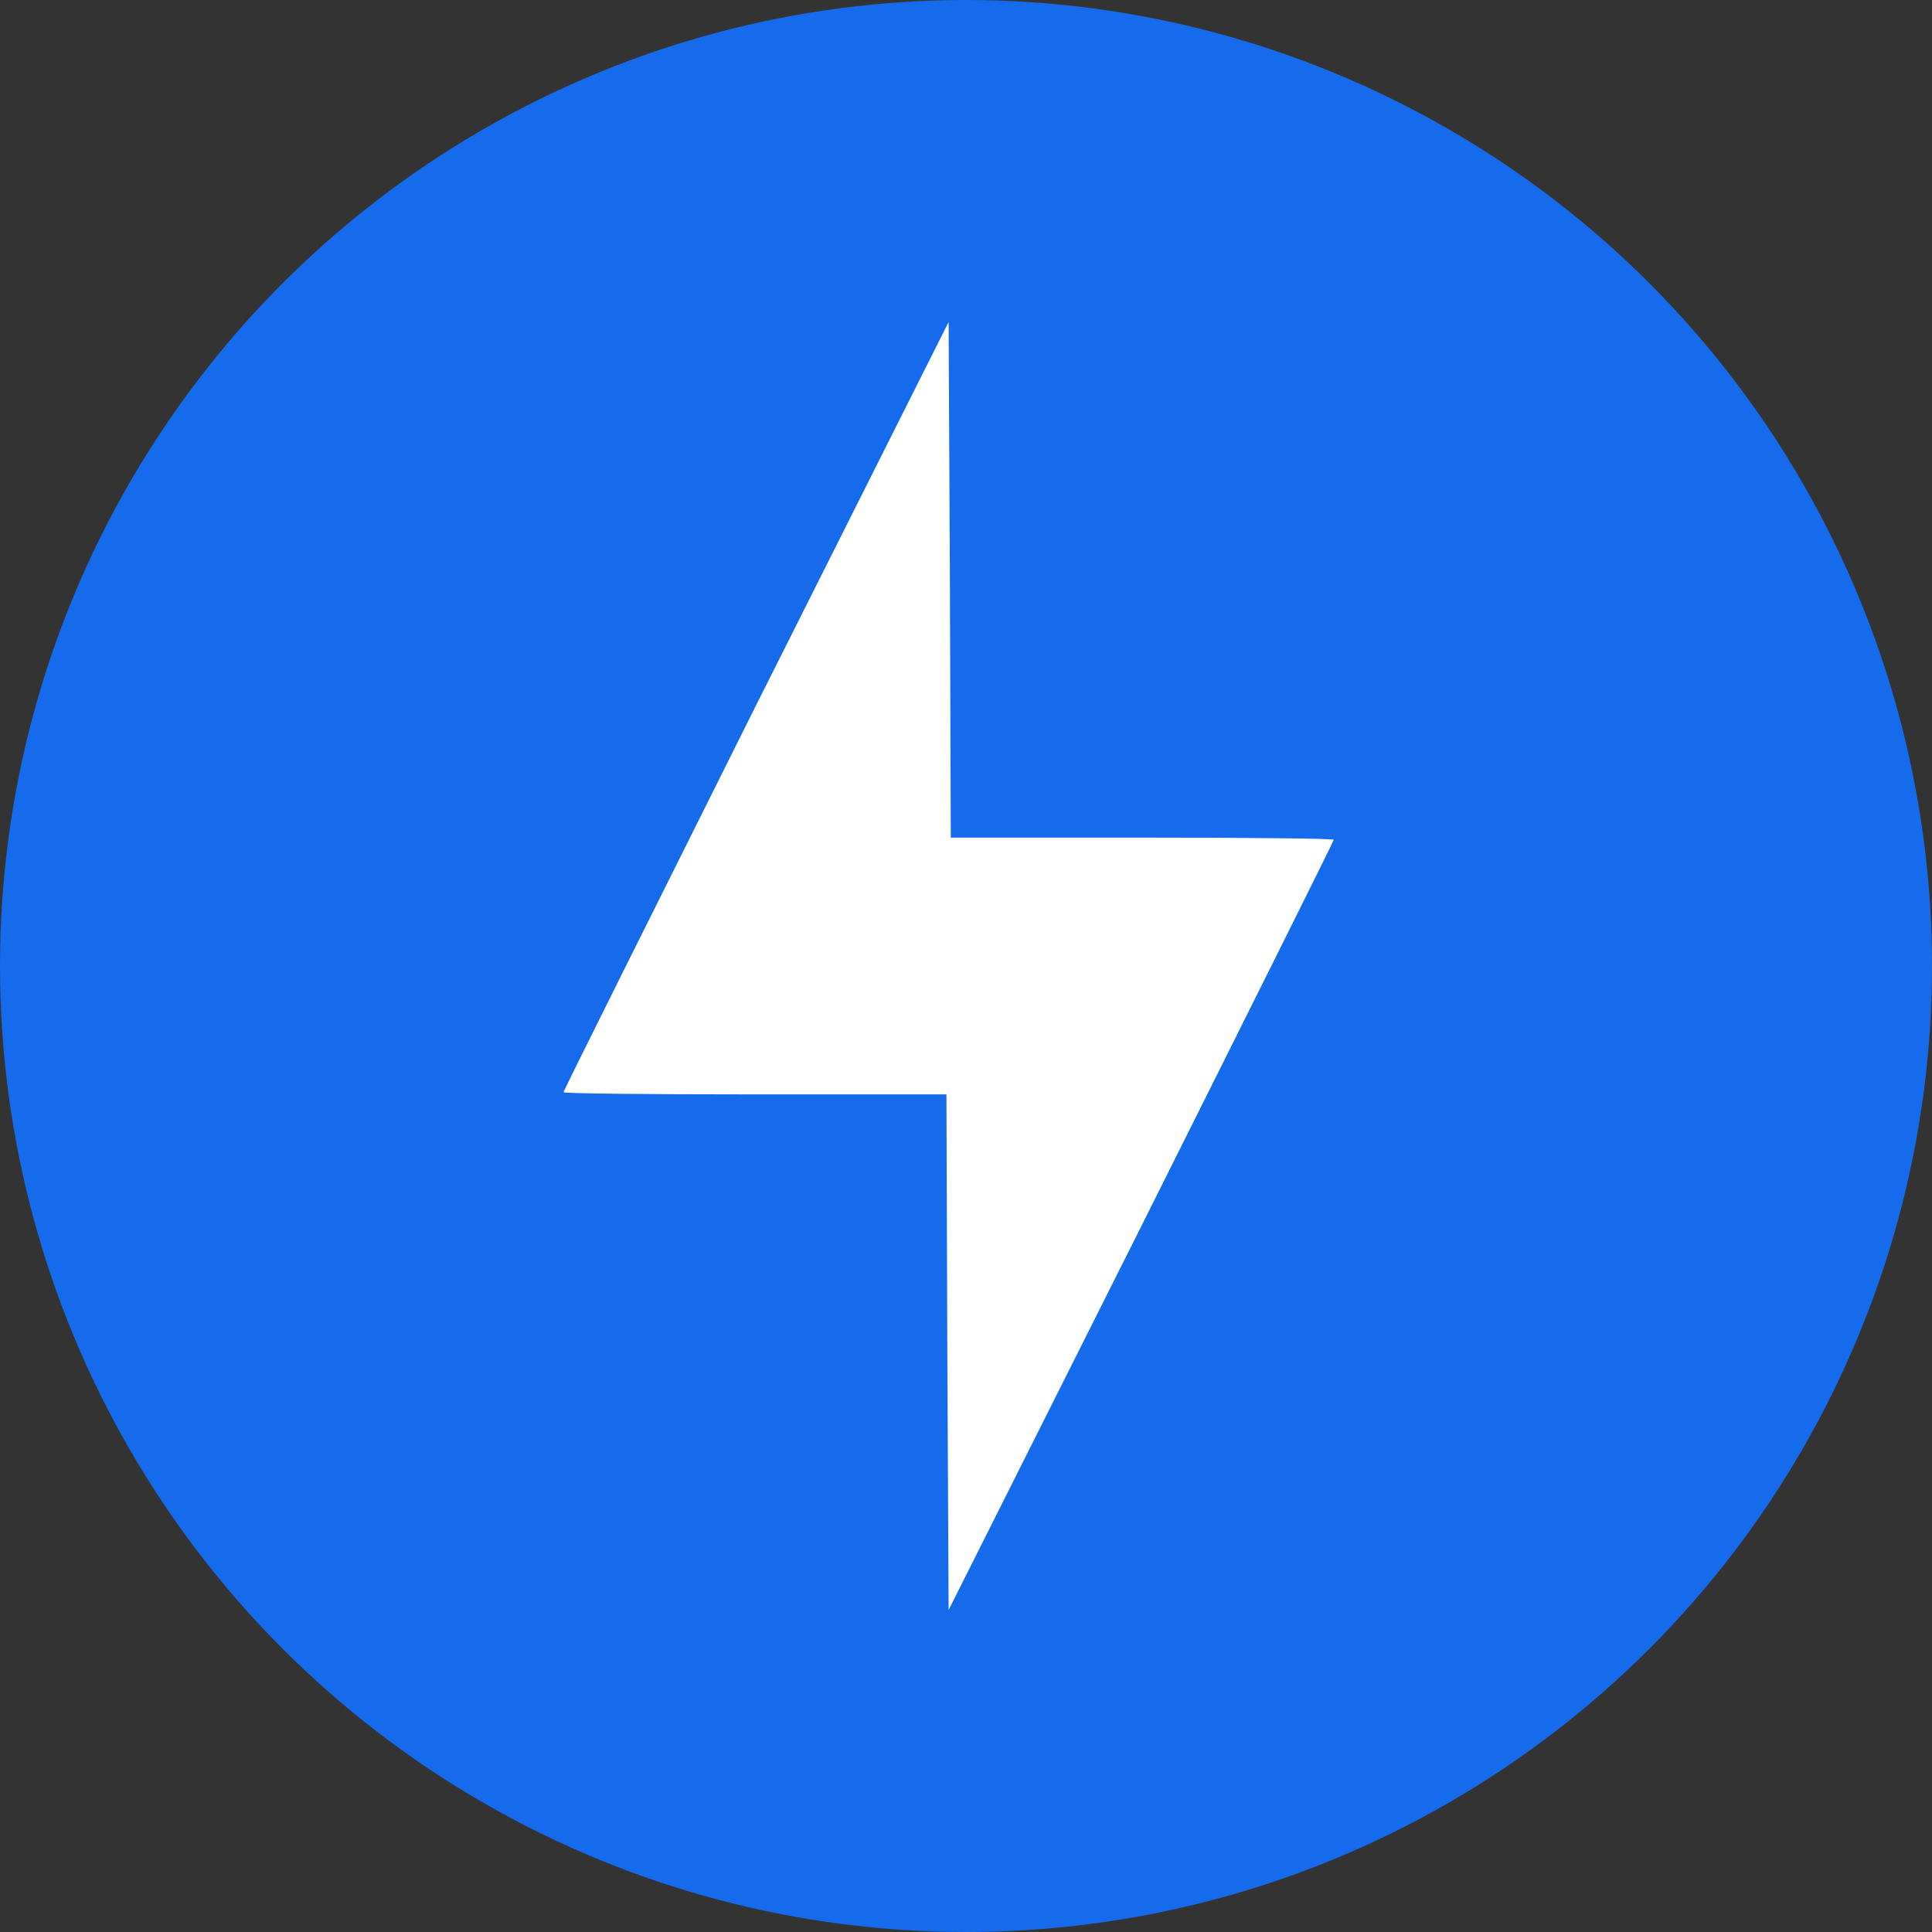 <svg width="24" height="24" viewBox="0 0 24 24" fill="none" xmlns="http://www.w3.org/2000/svg">
<rect x="0" y="0" width="24" height="24" fill="#333333" stroke="none"/>
<g clip-path="url(#clip0_2026_2560)">
<circle cx="12" cy="12" r="12" fill="#156BEC"/>
<path d="M9.389 8.768C8.076 11.395 7 13.551 7 13.568C7 13.584 8.07 13.595 9.378 13.595H11.757L11.768 16.795L11.784 20L14.178 15.232C15.492 12.605 16.568 10.449 16.568 10.432C16.568 10.416 15.497 10.405 14.189 10.405H11.811L11.8 7.2L11.784 4L9.389 8.768Z" fill="white"/>
</g>
<defs>
<clipPath id="clip0_2026_2560">
<rect width="24" height="24" fill="white"/>
</clipPath>
</defs>
</svg>

